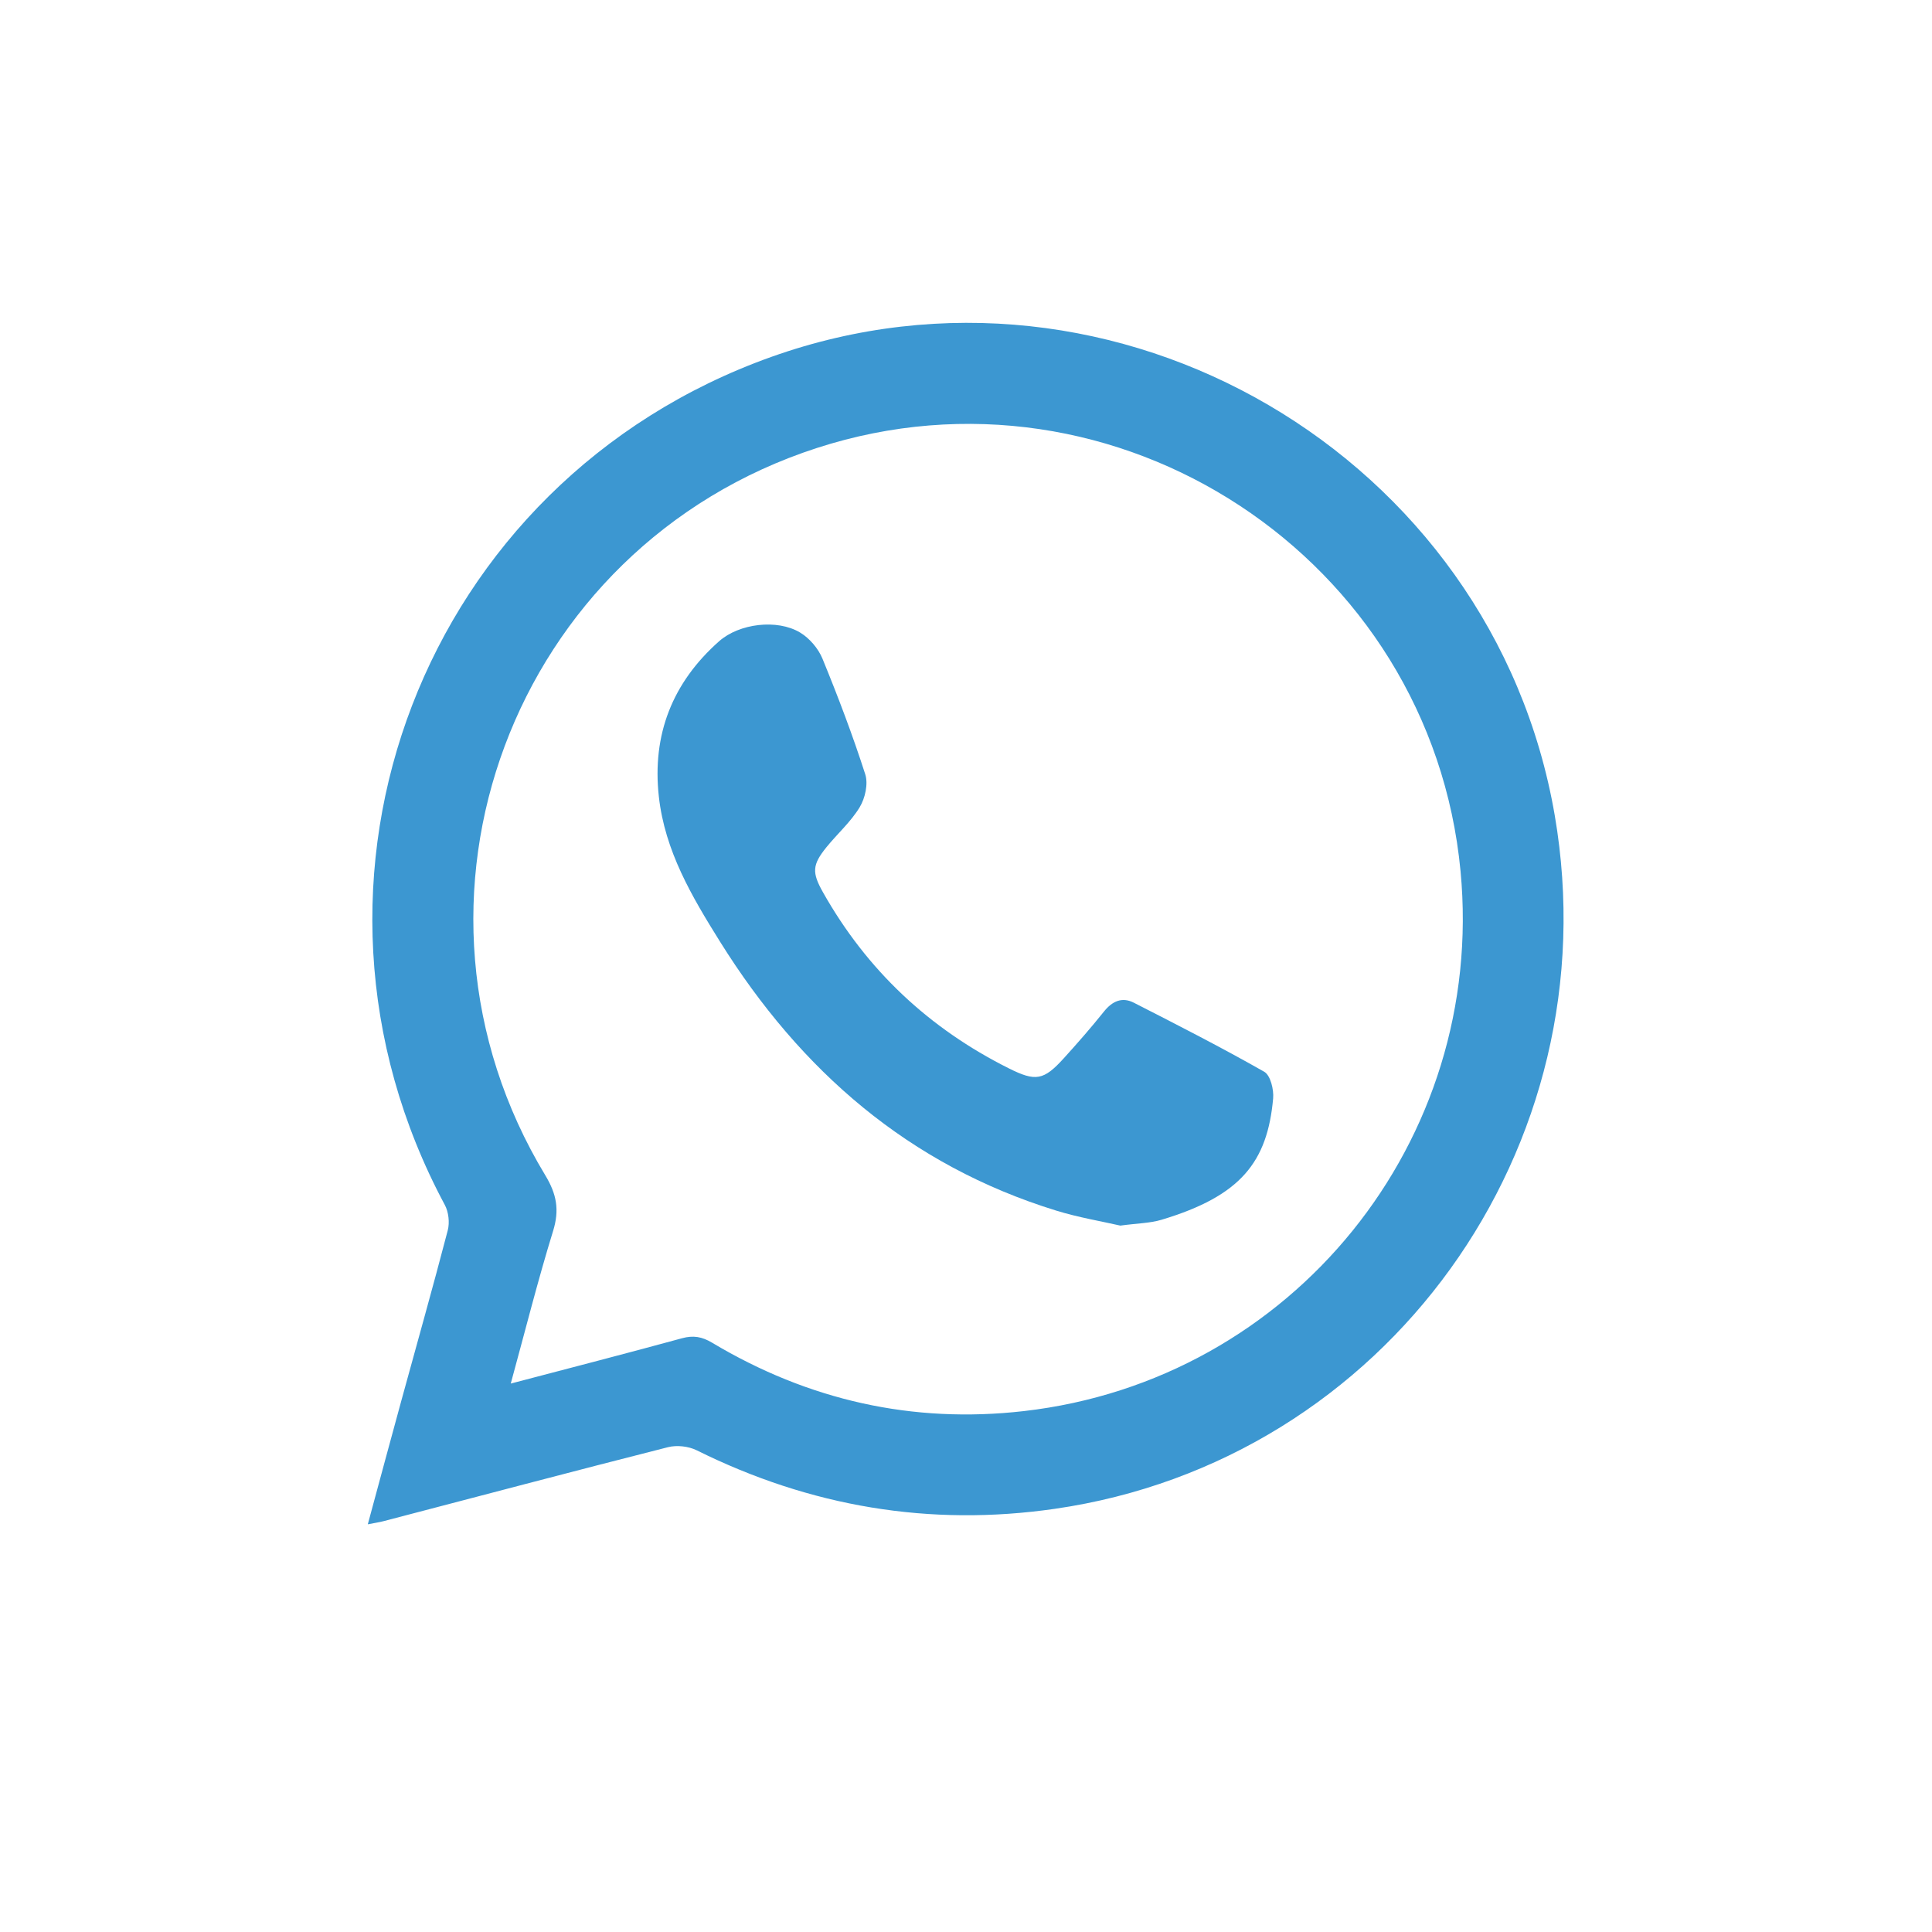 <svg xmlns="http://www.w3.org/2000/svg" id="Capa_1" data-name="Capa 1" viewBox="0 0 1000 1000"><defs><style>      .cls-1 {        fill: #3c97d1;        stroke-width: 0px;      }    </style></defs><g id="rgGeN8"><g><path class="cls-1" d="m190.37,788.98c5.93-21.88,11.57-42.86,17.31-63.81,8.06-29.44,16.38-58.81,24.08-88.35,1.05-4.03.44-9.49-1.52-13.15-90.35-168.51-11.12-374.64,168.9-438.91,177.93-63.53,373.62,50.96,405.6,237.31,29.51,171.94-87.24,334.11-258.75,358.89-64.84,9.37-126.65-1.13-185.38-30.29-4.24-2.1-10.29-2.77-14.87-1.61-49.11,12.47-98.1,25.46-147.13,38.27-2.35.62-4.78.96-8.24,1.64Zm74-72.85c30.75-8.09,59.75-15.55,88.62-23.45,5.92-1.62,10.41-.8,15.64,2.33,49.76,29.75,103.66,41.95,161.23,35.38,139.22-15.89,239.32-139.92,226.12-279.43-15.35-162.21-178.27-269.33-333.2-219.07-157.62,51.13-226.28,234.6-140.52,376.48,5.87,9.72,7.38,17.88,4.03,28.75-7.9,25.6-14.42,51.62-21.92,79.01Z"></path><path class="cls-1" d="m579.88,634.37c-9.37-2.16-21.54-4.17-33.22-7.77-76.19-23.53-132.19-72.3-173.94-139.14-14.66-23.47-28.58-47.02-31.7-75.14-3.57-32.12,7.04-59.03,31.2-80.42,10.35-9.16,29.99-11.64,41.9-4.5,4.87,2.92,9.42,8.24,11.58,13.51,8.08,19.68,15.64,39.61,22.15,59.85,1.6,4.96-.04,12.36-2.86,17.03-4.57,7.57-11.49,13.68-17.14,20.63-7.51,9.24-7.65,13.2-1.84,23.49,22.7,40.26,54.92,70.46,96.21,91.09,13.81,6.9,17.98,6.25,28.41-5.25,7.15-7.88,14.17-15.91,20.82-24.22,4.29-5.35,9.35-7.62,15.4-4.54,22.69,11.58,45.4,23.17,67.53,35.76,3.21,1.83,5.02,9.25,4.6,13.82-2.98,32.79-16.58,50.44-57.86,62.81-5.81,1.74-12.14,1.77-21.23,2.99Z"></path></g></g></svg>